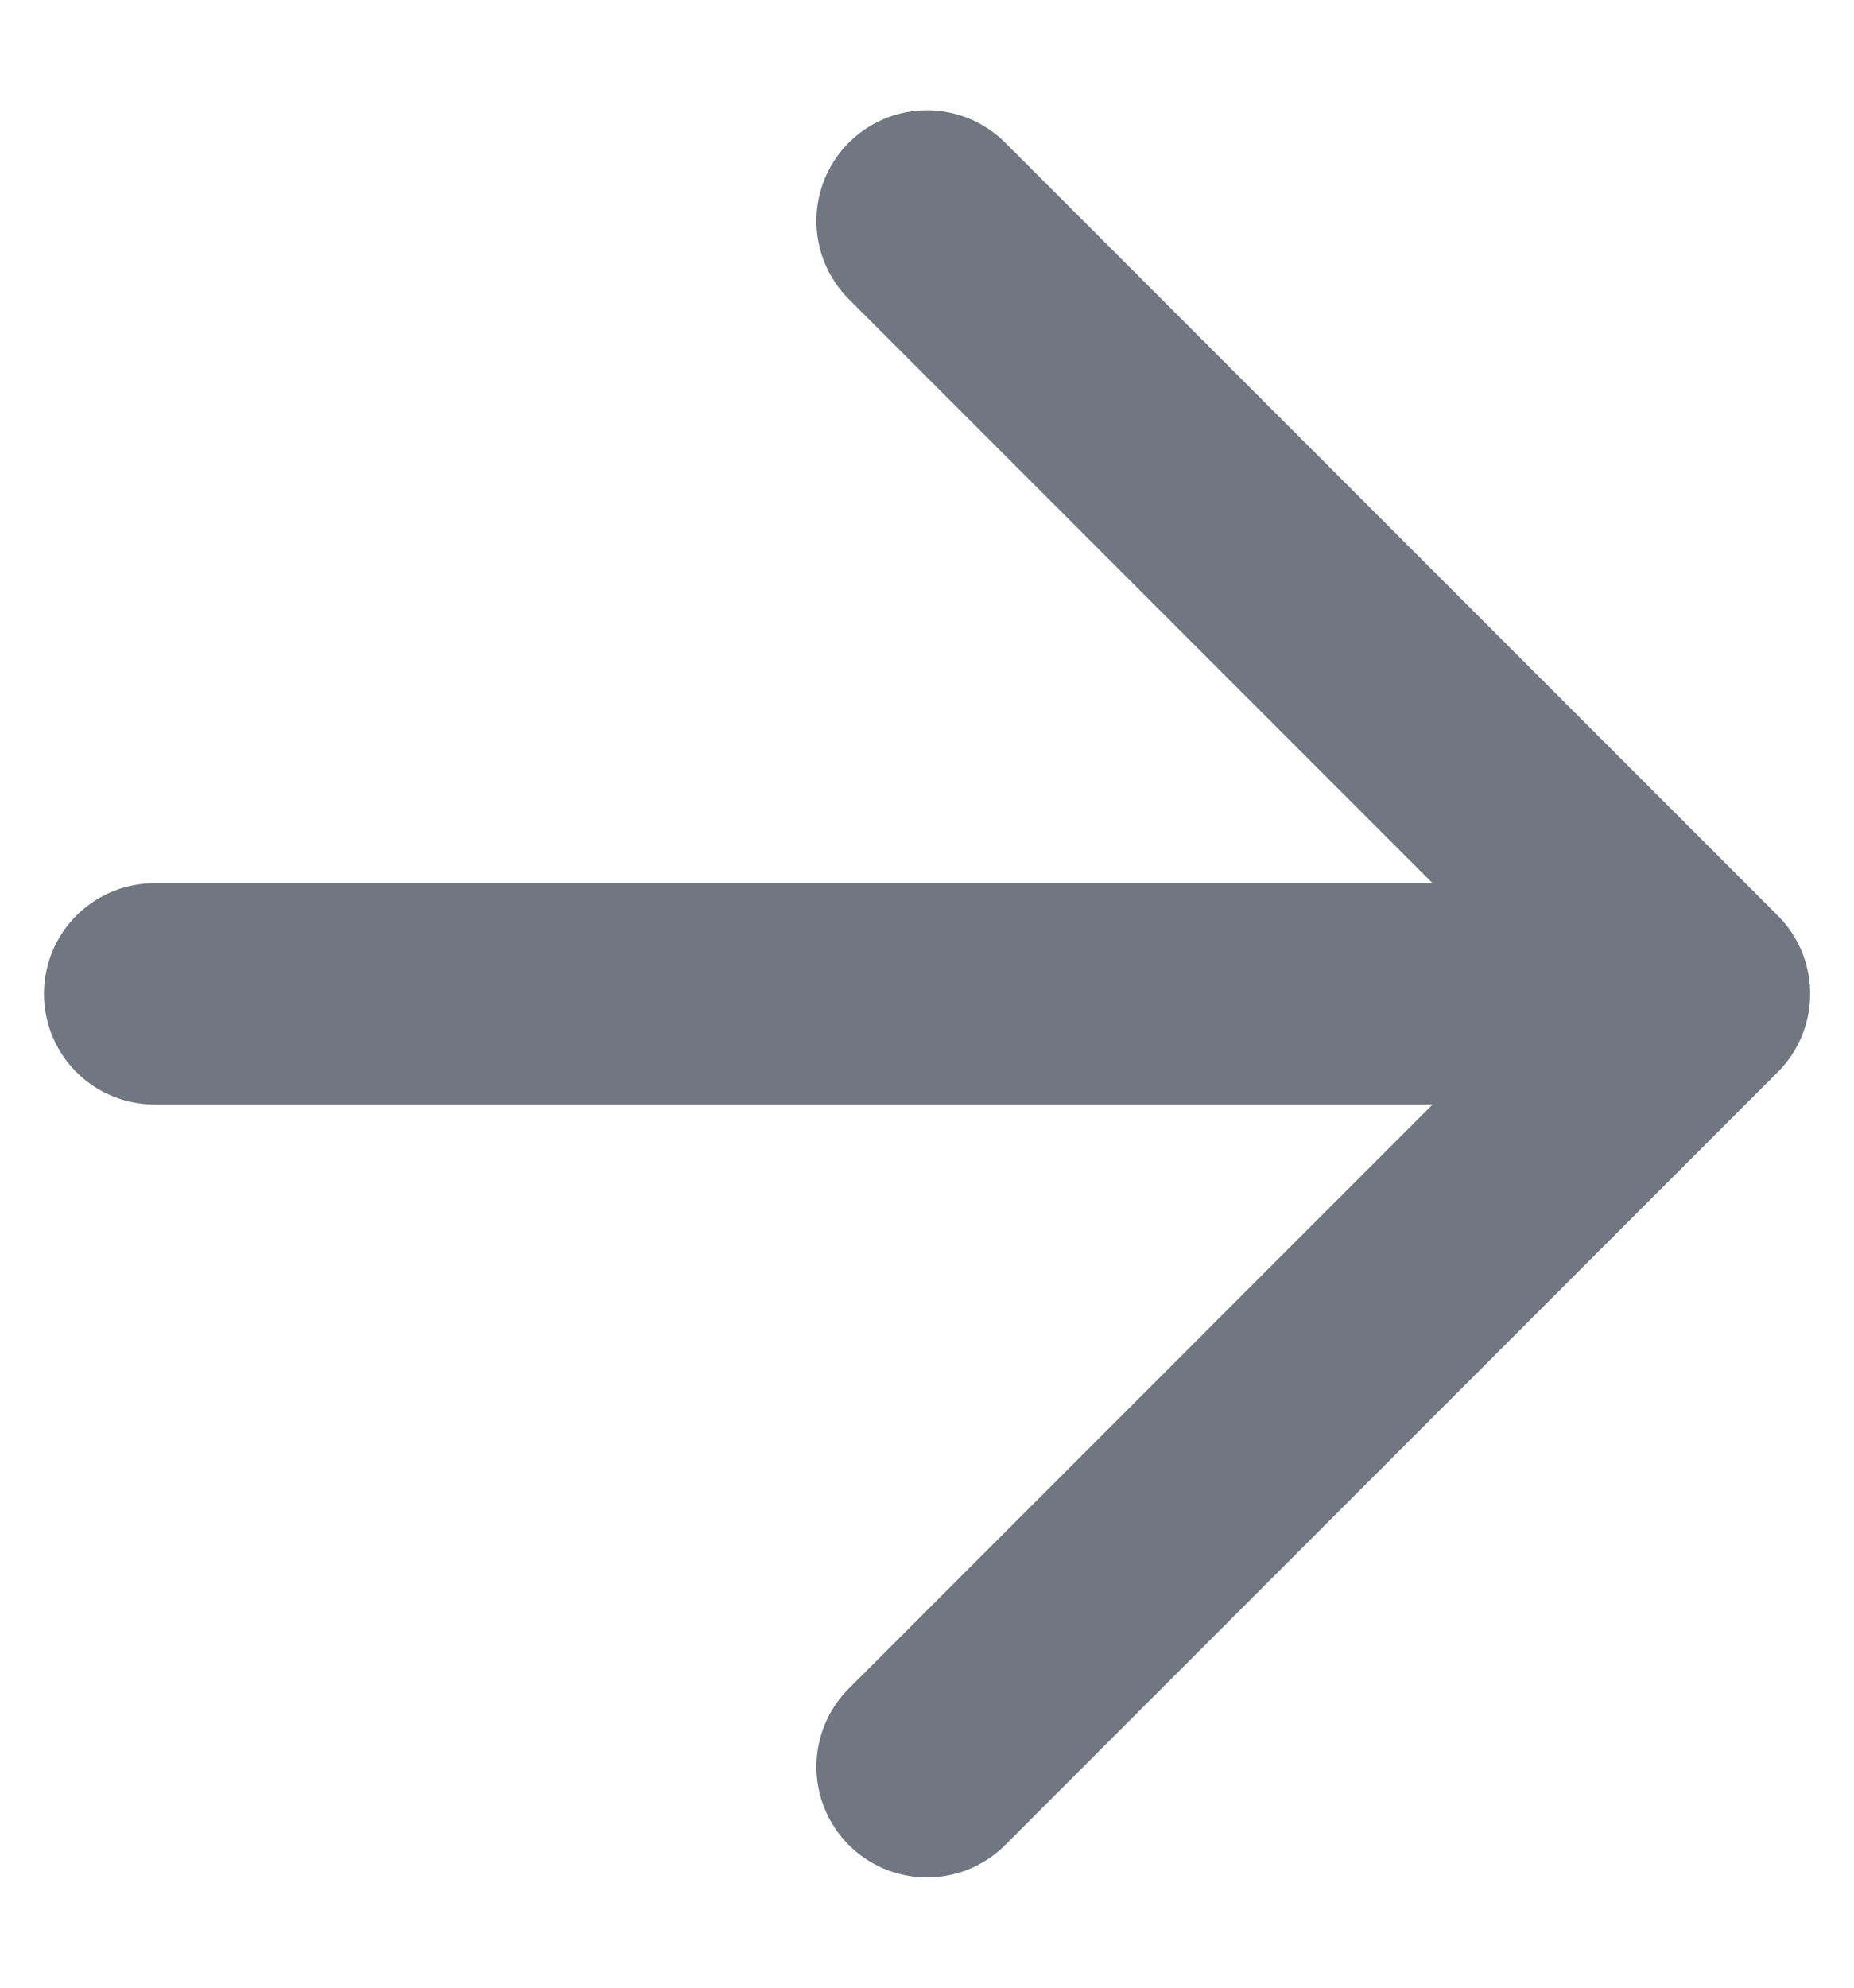 <svg width="14" height="15" viewBox="0 0 14 15" fill="none" xmlns="http://www.w3.org/2000/svg">
<path d="M1.167 7.5H12.834M12.834 7.5L7 1.667M12.834 7.5L7 13.333" stroke="#717680" stroke-width="1.67" stroke-linecap="round" stroke-linejoin="round"/>
</svg>
